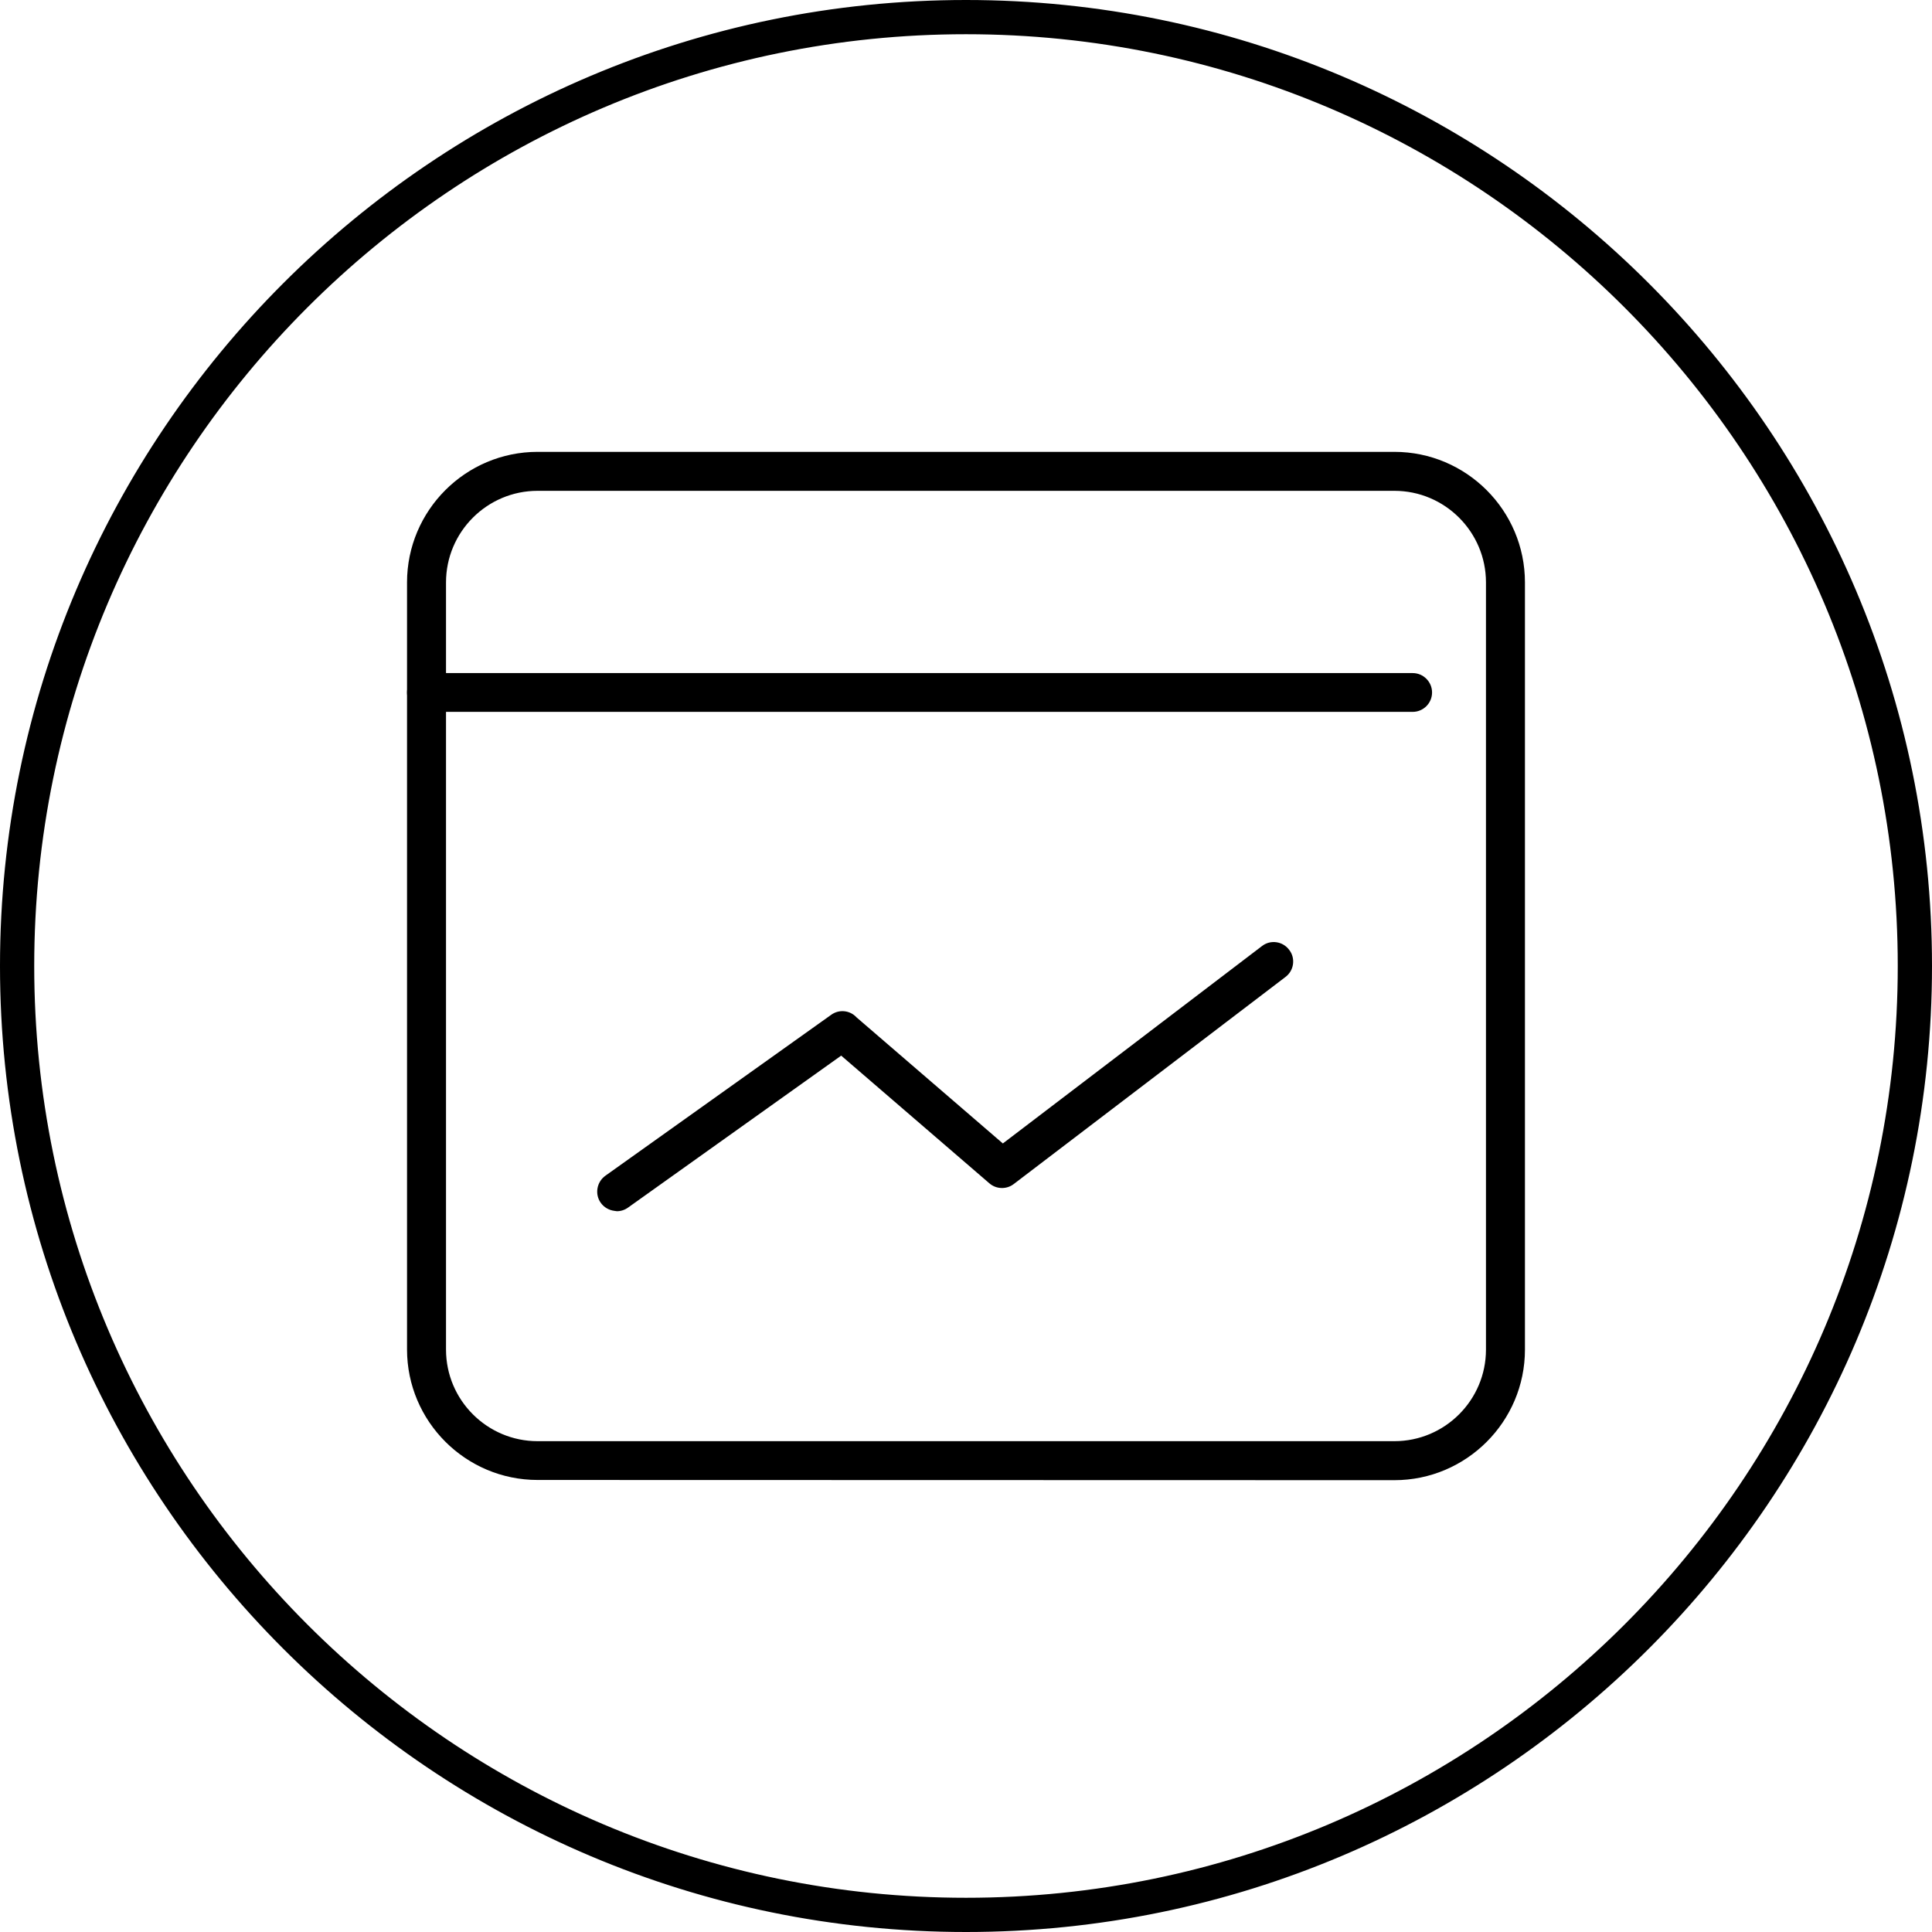 <?xml version="1.0" encoding="UTF-8"?>
<svg id="Layer_2" data-name="Layer 2" xmlns="http://www.w3.org/2000/svg" viewBox="0 0 1015 1015">
  <g id="Layer_1-2" data-name="Layer 1">
    <g>
      <g id="Layer_1-2" data-name="Layer 1-2">
        <g>
          <g>
            <path d="M732.44,774.59h-450c-36.17,0-65.67-29.5-65.67-65.67v-402.94c0-36.17,29.5-65.67,65.67-65.67h450.12c36.17,0,65.67,29.5,65.67,65.67v403.06c0,36.17-29.5,65.67-65.67,65.67l-.12-.12ZM282.44,254.93c-28.21,0-51.04,22.83-51.04,51.04v403.06c0,28.1,22.94,51.04,51.04,51.04h450.12c28.1,0,51.04-22.94,51.04-51.04v-403.06c0-28.1-22.94-51.04-51.04-51.04h-450.12Z"/>
            <path d="M732.55,777.63l-450.12-.11c-37.82,0-68.59-30.78-68.59-68.59v-402.94c0-37.83,30.78-68.6,68.59-68.6h450.12c37.83,0,68.6,30.78,68.6,68.6v403.05c0,37.82-30.78,68.59-68.6,68.59ZM282.43,243.23c-34.59,0-62.74,28.15-62.74,62.75v402.94c0,34.59,28.15,62.74,62.74,62.74l451.32.1c34.05-.64,61.55-28.53,61.55-62.73v-403.05c0-34.61-28.15-62.75-62.75-62.75h-450.12ZM732.55,762.99h-450.12c-29.76,0-53.96-24.2-53.96-53.96v-403.05c0-29.76,24.2-53.97,53.96-53.97h450.12c29.76,0,53.97,24.21,53.97,53.97v403.05c0,29.76-24.21,53.96-53.97,53.96ZM282.43,257.86c-26.52,0-48.11,21.58-48.11,48.12v403.05c0,26.52,21.58,48.11,48.11,48.11h450.12c26.53,0,48.12-21.58,48.12-48.11v-403.05c0-26.53-21.58-48.12-48.12-48.12h-450.12Z"/>
          </g>
          <g>
            <path d="M742.15,371.06H224.02c-3.98,0-7.26-3.28-7.26-7.26s3.28-7.26,7.26-7.26h518.13c3.98,0,7.26,3.28,7.26,7.26s-3.28,7.26-7.26,7.26Z"/>
            <path d="M742.16,373.99H224.02c-5.61,0-10.17-4.57-10.17-10.19s4.56-10.19,10.17-10.19h518.14c5.61,0,10.19,4.57,10.19,10.19s-4.57,10.19-10.19,10.19ZM224.02,359.47c-2.34,0-4.32,1.99-4.32,4.33s1.98,4.33,4.32,4.33h518.14c2.34,0,4.33-1.99,4.33-4.33s-1.99-4.33-4.33-4.33H224.02Z"/>
          </g>
          <g>
            <path d="M324,633.29c-2.22,0-4.57-1.05-5.97-3.04-2.34-3.28-1.52-7.84,1.76-10.18l118.59-84.52c2.93-2.11,7.02-1.76,9.48.94l78.9,68.02,138.02-105.12c3.16-2.46,7.73-1.87,10.18,1.4,2.46,3.16,1.87,7.73-1.4,10.18l-142.7,108.75c-2.69,2.11-6.56,1.99-9.13-.23l-79.6-68.6-113.79,81.13c-1.29.94-2.81,1.4-4.21,1.4l-.12-.12Z"/>
            <path d="M324.12,636.33l-1.34-.19c-2.85-.34-5.51-1.89-7.15-4.21-1.57-2.18-2.18-4.87-1.74-7.55.45-2.72,1.94-5.11,4.18-6.71l118.59-84.52c4.17-3.03,9.9-2.42,13.34,1.34l76.86,66.24,136.13-103.7c2.13-1.65,4.78-2.39,7.51-2.02,2.72.37,5.13,1.79,6.79,4.01,1.65,2.1,2.37,4.78,2.01,7.49-.37,2.72-1.79,5.13-4.01,6.79l-142.69,108.74c-3.77,2.92-9.18,2.8-12.82-.37l-77.85-67.08-111.92,79.79c-1.71,1.26-3.82,1.95-5.91,1.95ZM442.53,537.12c-.87,0-1.71.27-2.46.8l-118.59,84.52c-.97.7-1.62,1.74-1.82,2.92-.18,1.13.07,2.26.73,3.19.79,1.12,2.19,1.83,3.59,1.83h1.04c.55-.14,1.1-.39,1.57-.73l115.69-82.47,81.34,70.09c1.52,1.31,3.85,1.38,5.41.15l142.74-108.78c.97-.72,1.58-1.75,1.73-2.89.15-1.13-.15-2.26-.86-3.17-.74-.99-1.77-1.6-2.92-1.75-1.12-.14-2.25.15-3.17.86l-139.93,106.58-80.7-69.56c-.98-1.05-2.21-1.58-3.41-1.58Z"/>
          </g>
        </g>
      </g>
      <g>
        <path d="M507.5,1012.5C229.04,1012.5,2.5,785.96,2.5,507.5S229.04,2.5,507.5,2.5s505,226.54,505,505-226.54,505-505,505ZM507.5,15.48C236.2,15.48,15.48,236.2,15.48,507.5s220.72,492.02,492.02,492.02,492.02-220.72,492.02-492.02S778.8,15.48,507.5,15.48Z"/>
        <path d="M507.5,1015C227.67,1015,0,787.34,0,507.5S227.67,0,507.5,0s507.5,227.66,507.5,507.5-227.66,507.5-507.5,507.5ZM507.5,5C230.42,5,5,230.42,5,507.5s225.42,502.5,502.5,502.5,502.5-225.42,502.5-502.5S784.58,5,507.5,5ZM507.5,1002.02c-272.68,0-494.52-221.84-494.52-494.52S234.82,12.98,507.5,12.98s494.51,221.84,494.51,494.52-221.84,494.52-494.51,494.52ZM507.5,17.98C237.58,17.98,17.98,237.58,17.98,507.5s219.6,489.52,489.52,489.52,489.51-219.6,489.51-489.52S777.42,17.98,507.5,17.98Z"/>
      </g>
    </g>
  </g>
</svg>